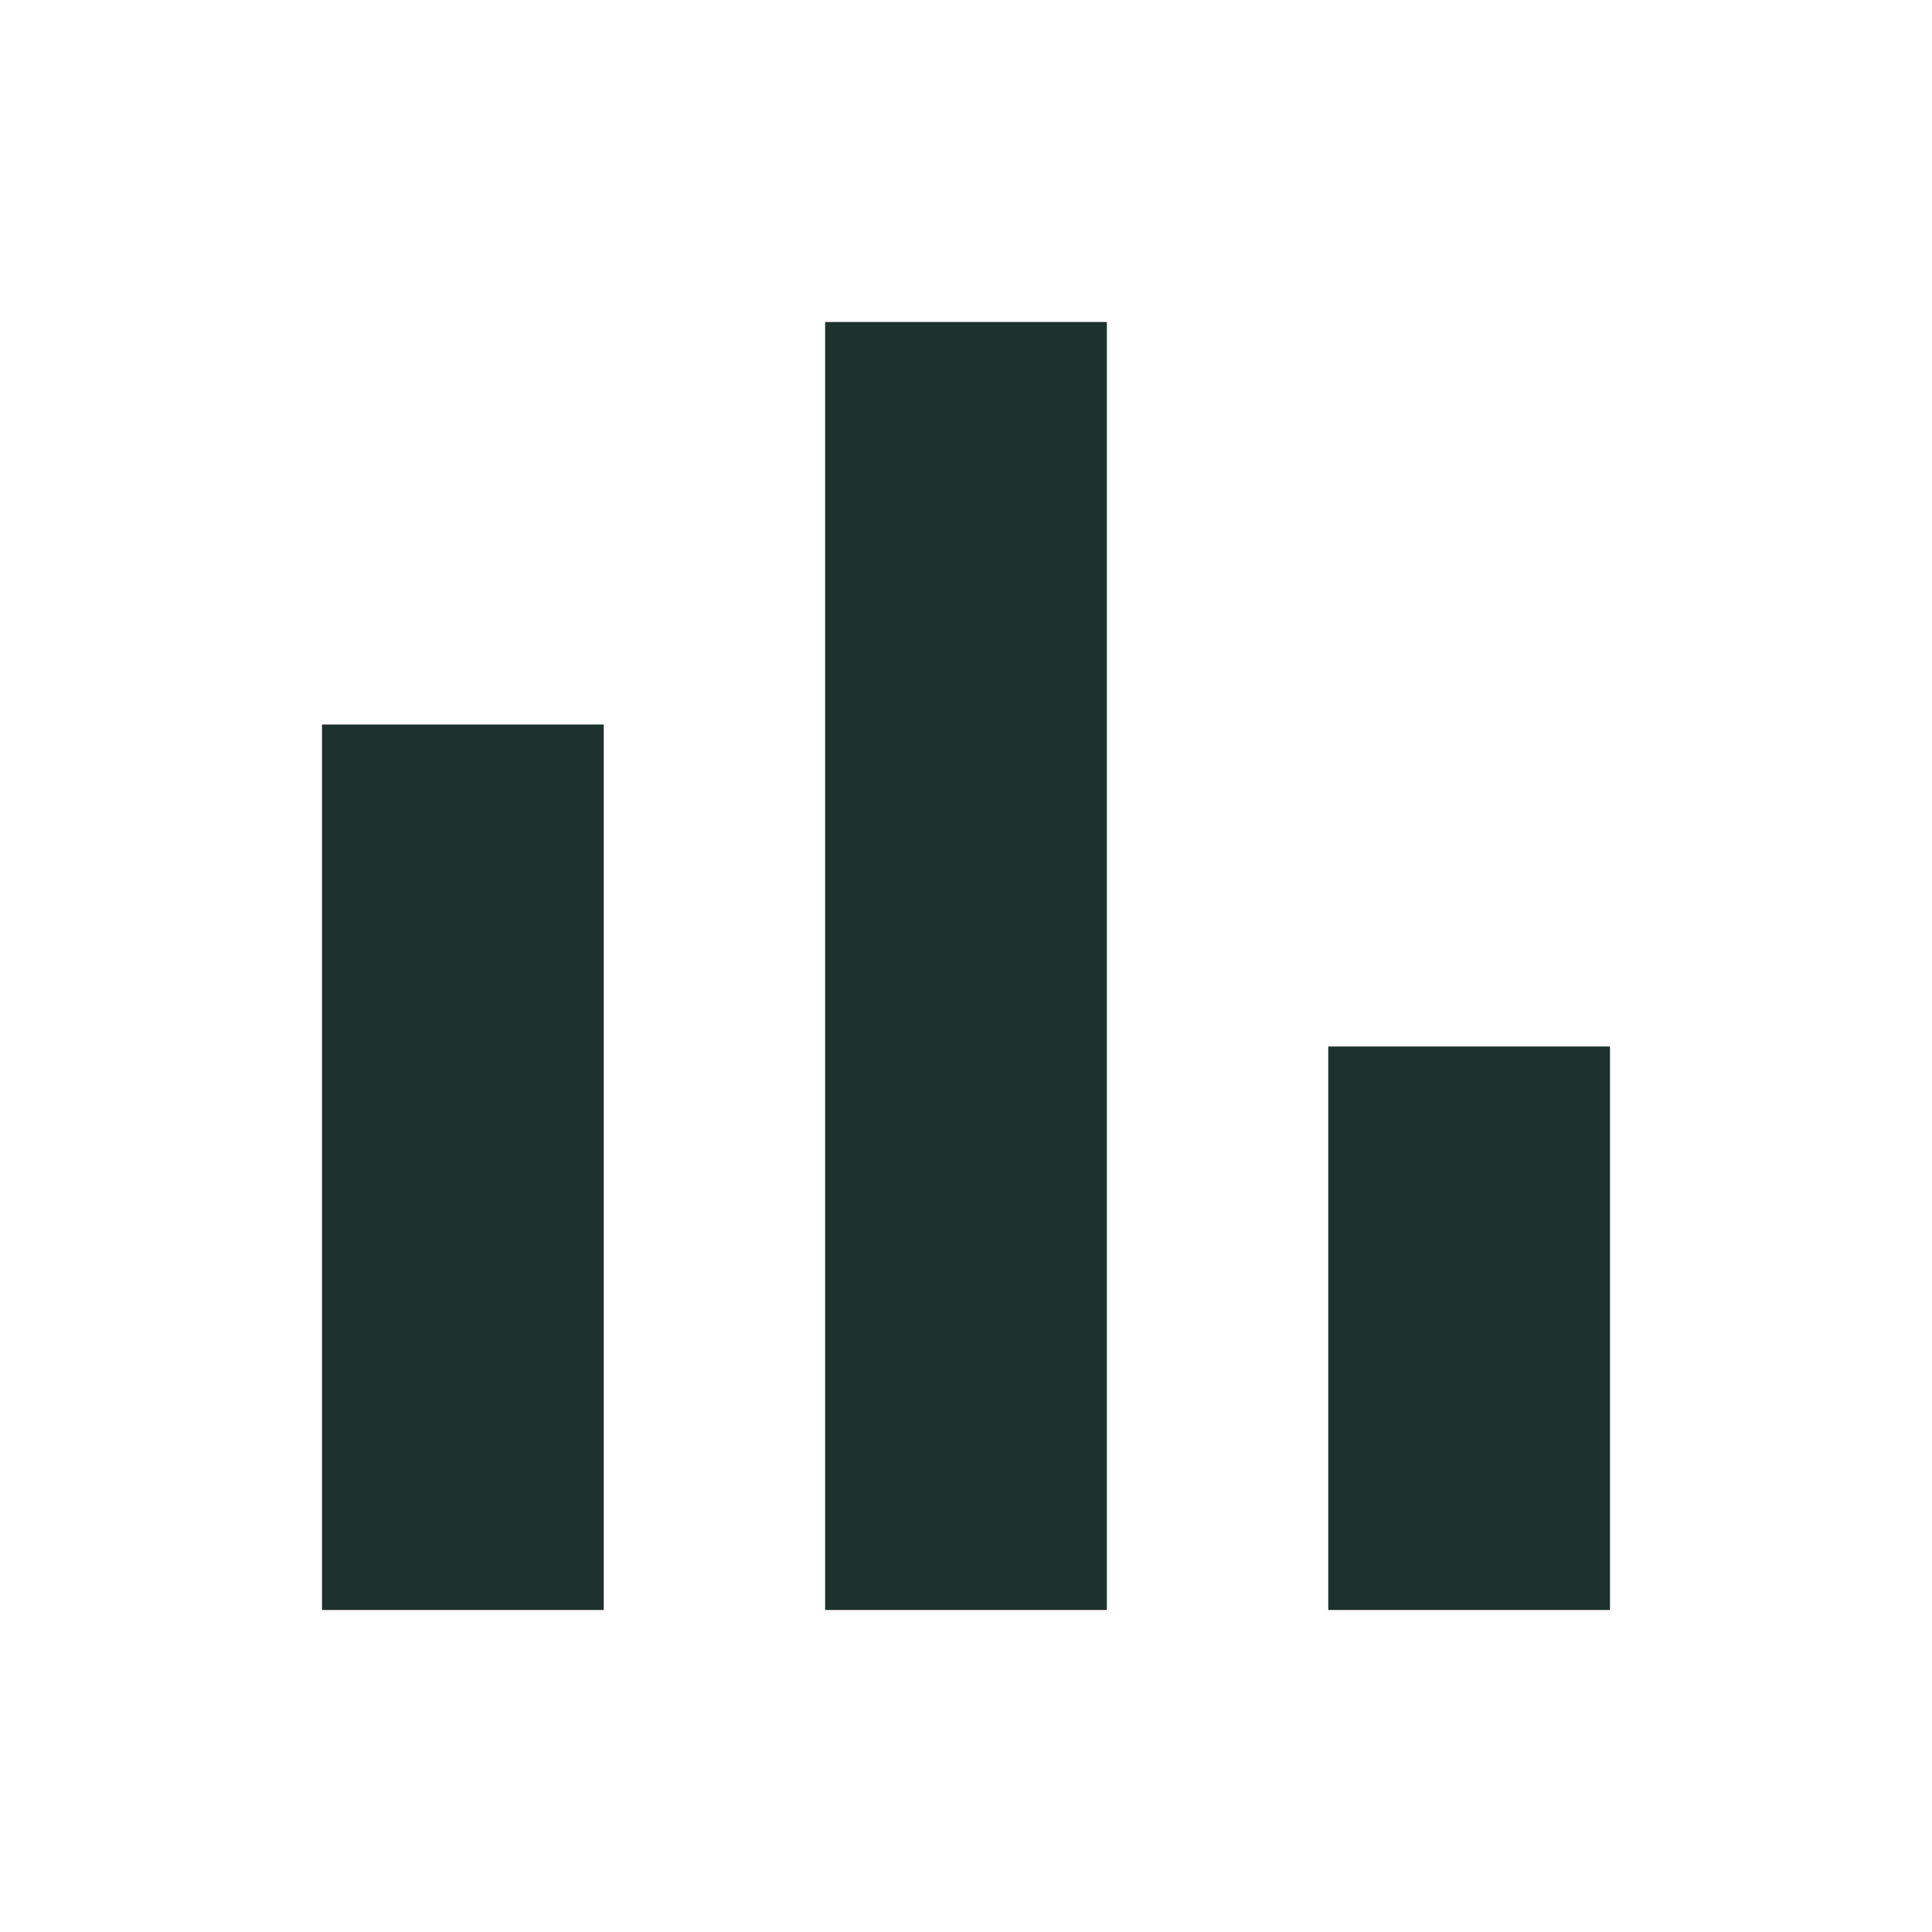 <svg xmlns="http://www.w3.org/2000/svg" height="48px" viewBox="0 -960 960 960" width="48px" fill="#1e322d"><path d="M660-160v-280h140v280H660Zm-250 0v-640h140v640H410Zm-250 0v-440h140v440H160Z"/></svg>